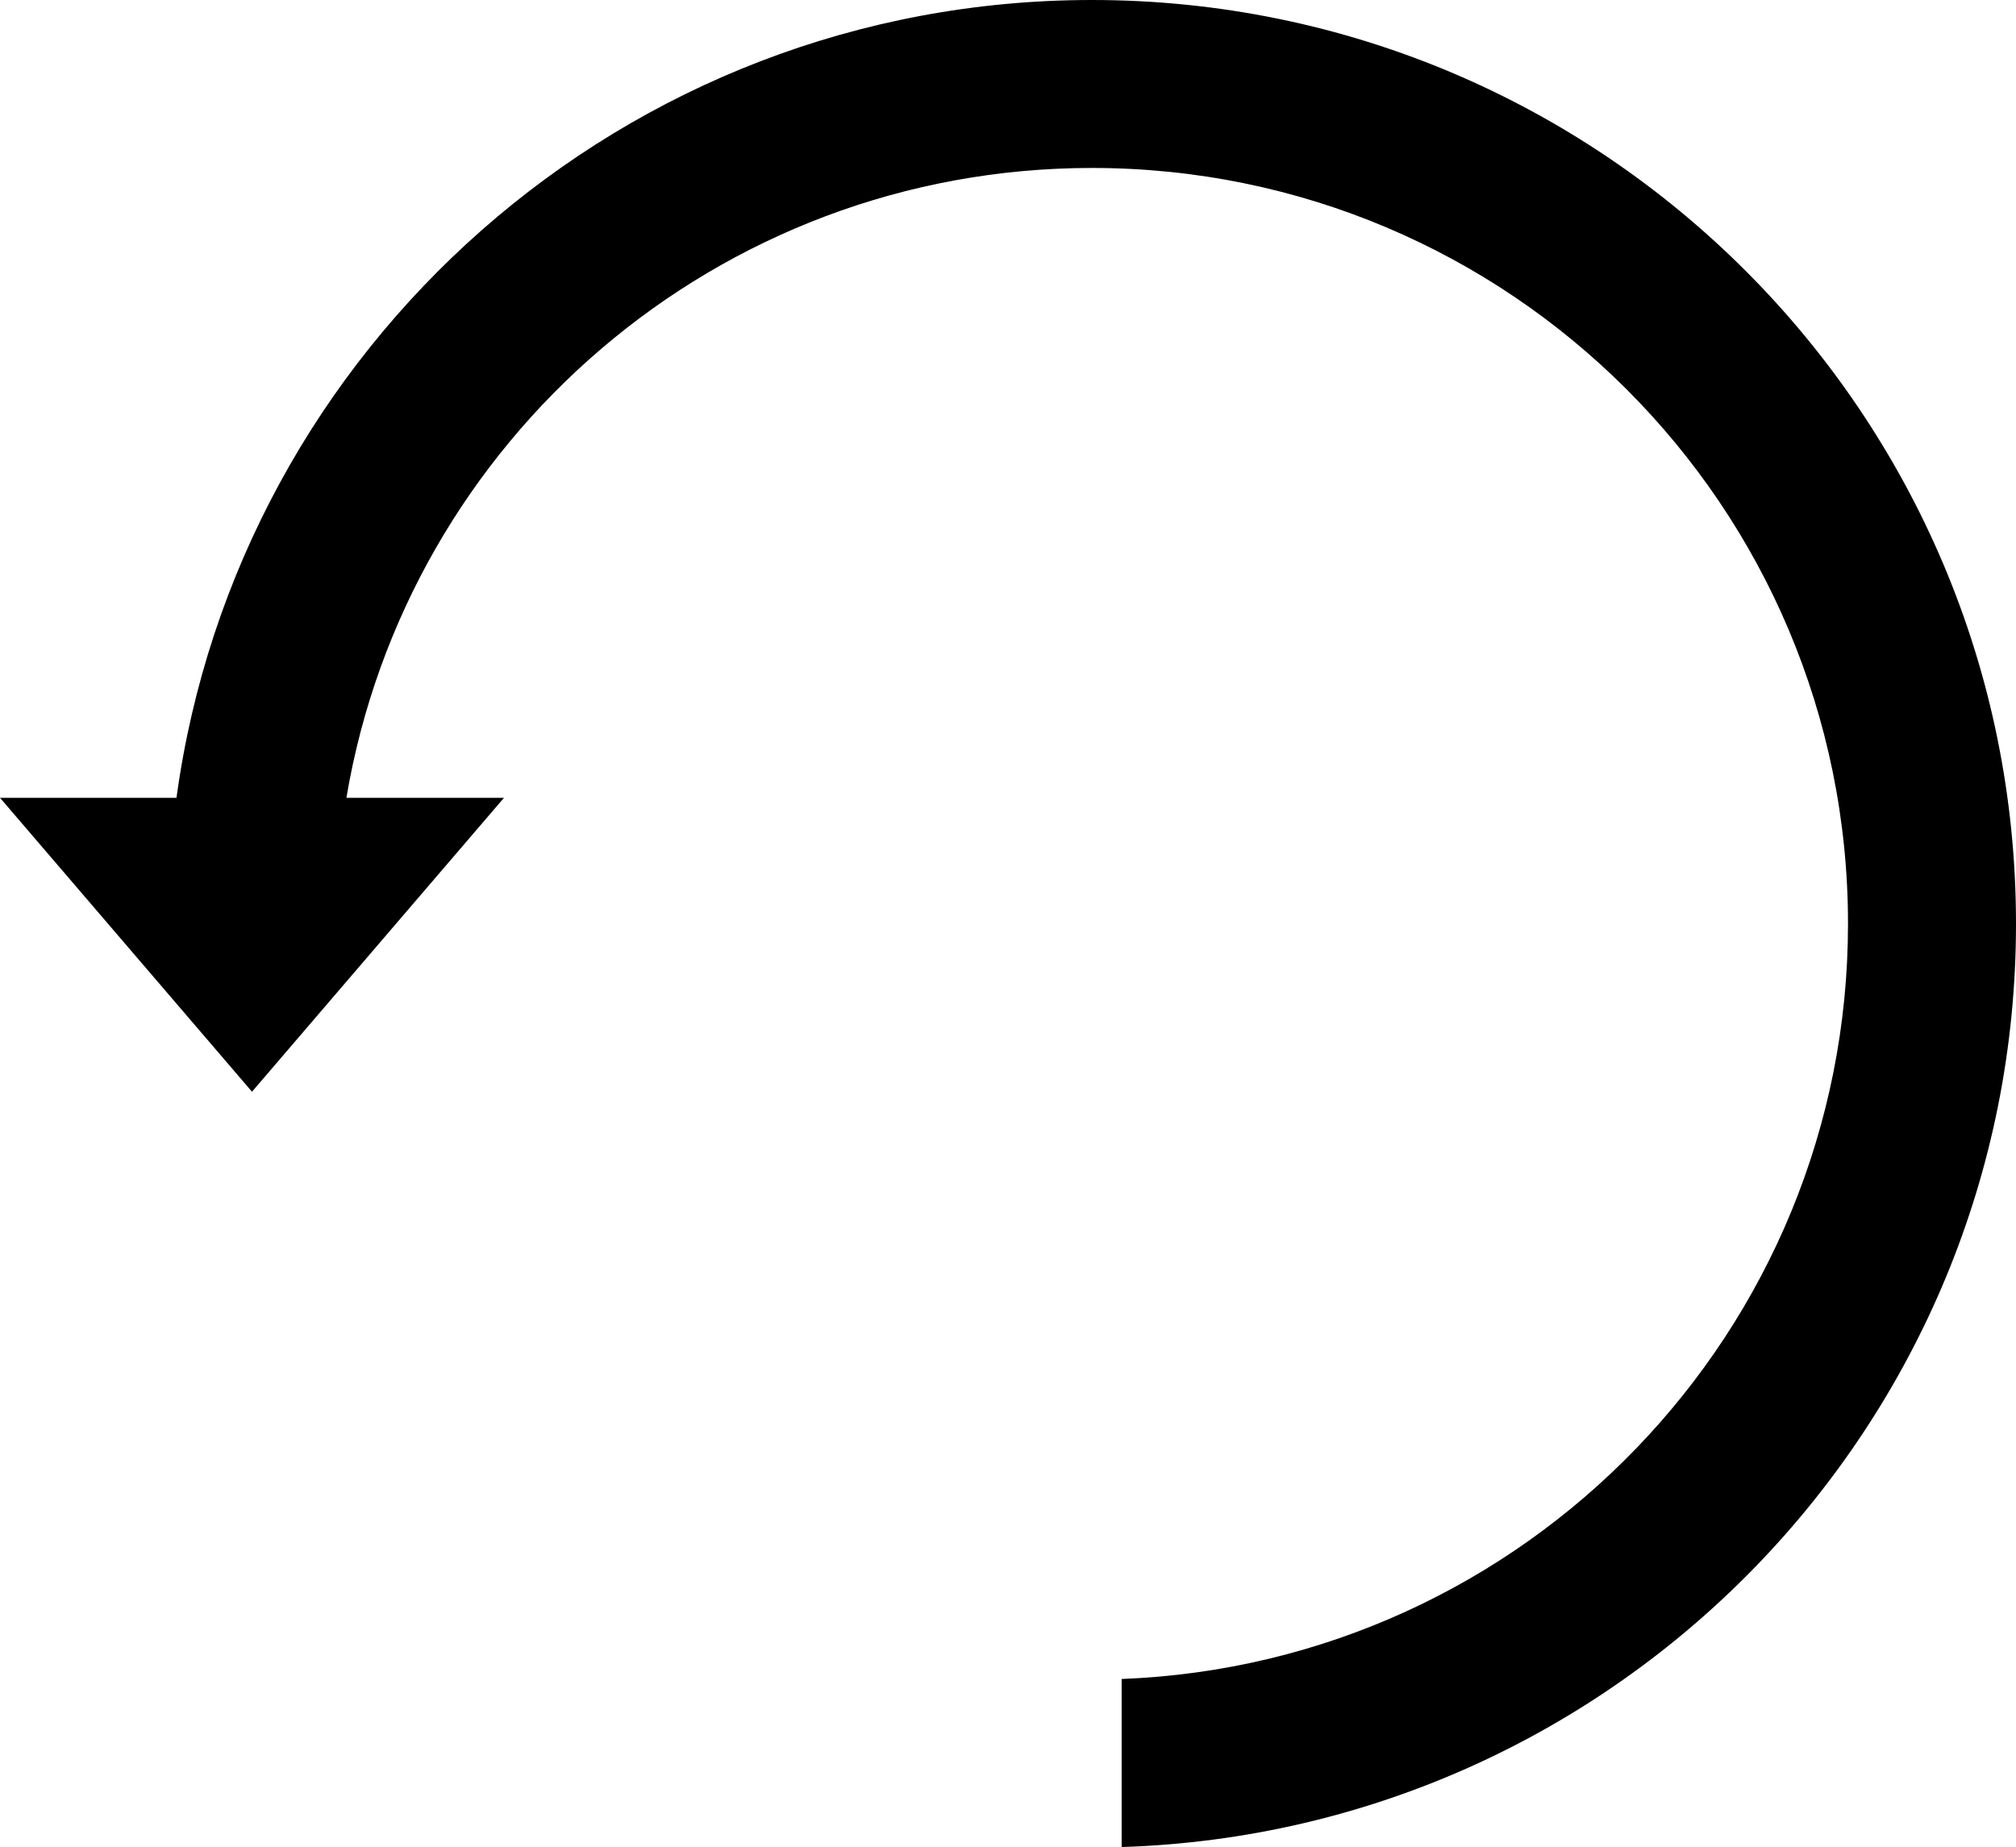 <?xml version="1.0" encoding="iso-8859-1"?>
<!-- Generator: Adobe Illustrator 18.0.0, SVG Export Plug-In . SVG Version: 6.00 Build 0)  -->
<!DOCTYPE svg PUBLIC "-//W3C//DTD SVG 1.1//EN" "http://www.w3.org/Graphics/SVG/1.1/DTD/svg11.dtd">
<svg version="1.1" id="Capa_1" xmlns="http://www.w3.org/2000/svg" xmlns:xlink="http://www.w3.org/1999/xlink" x="0px" y="0px"
	 viewBox="0 0 24 21.994" style="enable-background:new 0 0 24 21.994;" xml:space="preserve">
<path style="fill-rule:evenodd;clip-rule:evenodd;" d="M13.353,19.993v2.001C19.265,21.808,24,16.957,24,11c0-6.075-4.925-11-11-11
	C7.434,0,2.833,4.135,2.101,9.5H0L3,13l3-3.5H4.124C4.839,5.243,8.54,2,13,2c4.971,0,9,4.029,9,9
	C22,15.852,18.16,19.808,13.353,19.993z"/>
<g>
</g>
<g>
</g>
<g>
</g>
<g>
</g>
<g>
</g>
<g>
</g>
<g>
</g>
<g>
</g>
<g>
</g>
<g>
</g>
<g>
</g>
<g>
</g>
<g>
</g>
<g>
</g>
<g>
</g>
</svg>
